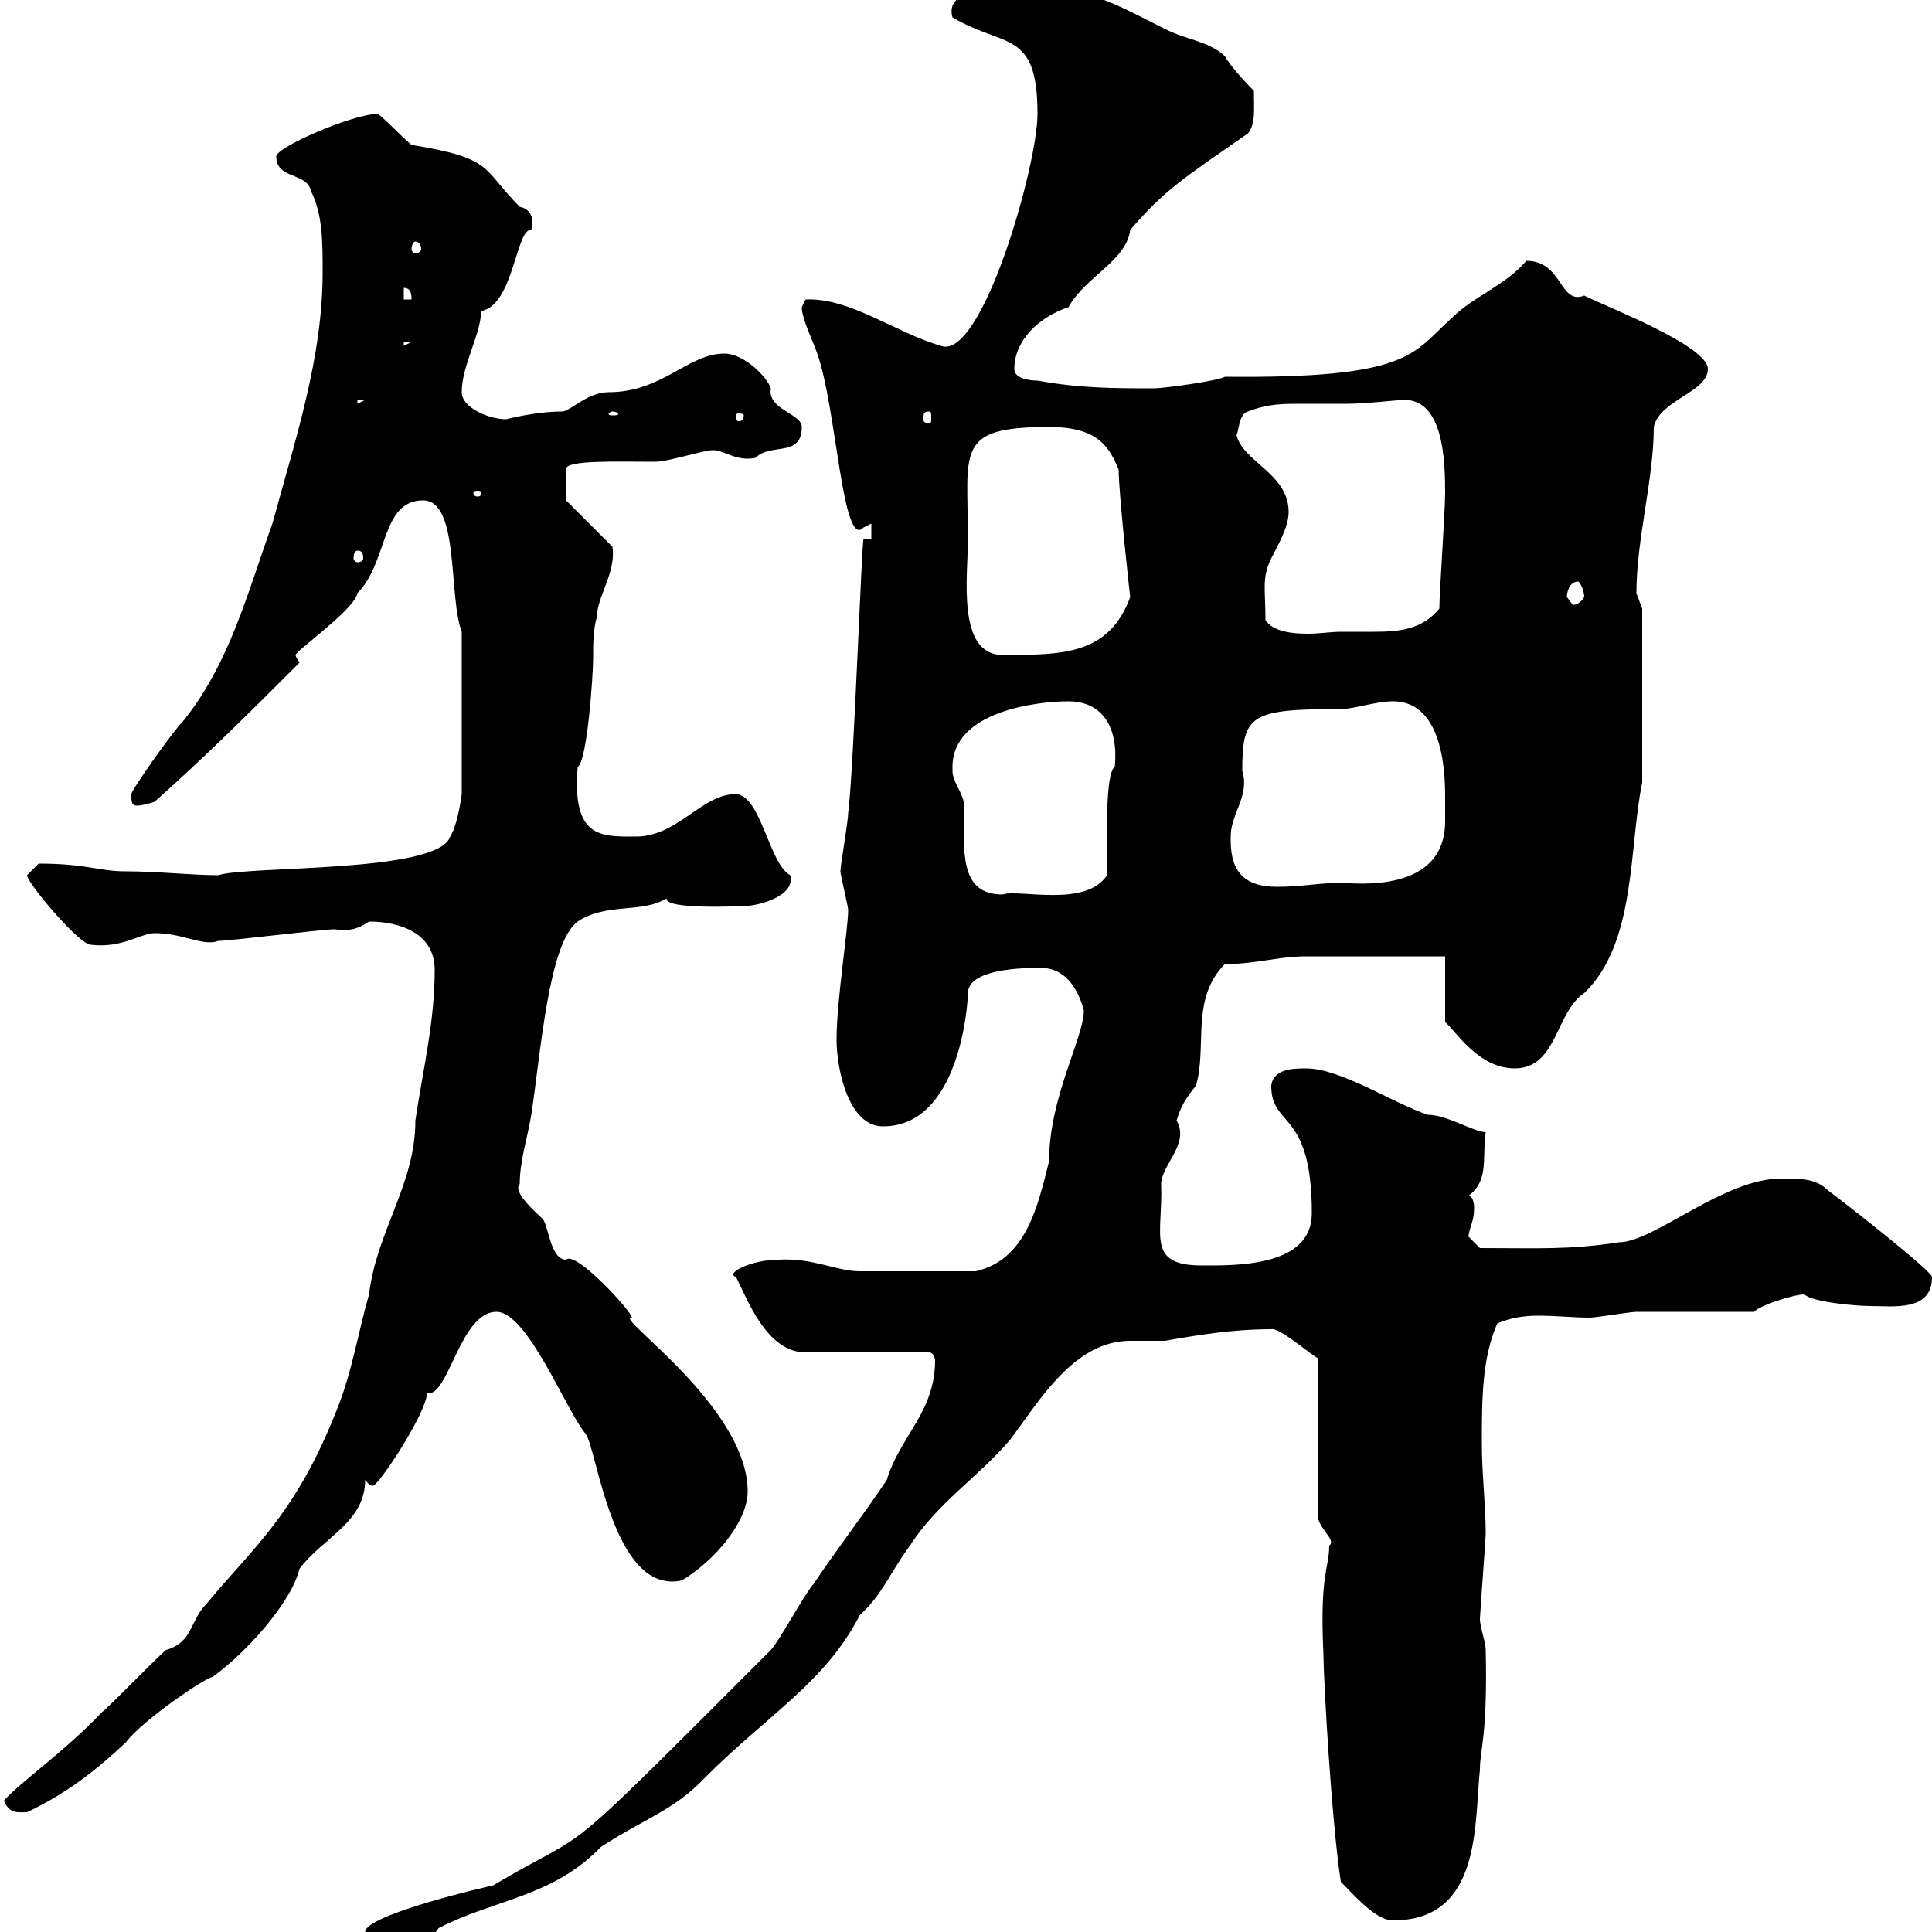 <svg xmlns="http://www.w3.org/2000/svg" xmlns:xlink="http://www.w3.org/1999/xlink" width="300" height="300"><path d="M56.70 300C56.70 301.20 56.70 303 57.30 303C60.90 303 65.70 303 68.10 299.40C76.80 294.90 85.80 294.60 93.30 286.80C100.20 282.30 104.70 281.10 109.50 276C119.40 266.10 128.10 261.30 133.50 250.80C137.10 247.50 138 244.50 141.30 240C145.50 233.40 152.10 229.20 156.90 223.50C161.40 217.50 166.80 208.20 175.50 208.20C177.30 208.20 179.40 208.20 180.90 208.20C186 207.30 191.40 206.40 197.40 206.40C198.60 206.10 203.10 210 204.60 210.90L204.60 235.20C204.60 237.30 207.60 239.10 206.40 240C206.40 243.60 204.90 244.20 205.50 256.80C205.50 260.40 206.70 282.30 208.20 292.20C210.30 294.30 213.60 298.20 216.30 298.20C230.10 298.20 228.90 283.20 229.80 274.80C229.80 271.50 231 269.70 230.70 256.20C230.70 255 229.80 252.60 229.80 251.40C229.80 250.80 230.70 238.80 230.70 238.20C230.70 233.70 230.10 228.90 230.10 224.10C230.10 217.50 230.10 210.90 232.50 205.50C234.60 204.60 236.70 204.30 238.80 204.30C241.80 204.30 244.20 204.60 246.90 204.60C247.80 204.60 253.20 203.70 254.10 203.70C256.80 203.70 269.40 203.70 272.40 203.70C273 202.80 278.40 201 280.20 201C281.40 202.20 288.30 202.80 290.40 202.80C294 202.80 300 203.70 300 198.30C300 197.40 287.40 187.50 283.80 184.80C282 183 279.60 183 276.60 183C267.60 183 256.80 192.90 251.40 192.90C243.60 194.10 238.80 193.80 229.80 193.80C229.80 193.80 228 192 228 192C228.30 190.20 228.90 189.60 228.90 187.50C228.90 187.50 228.90 185.70 228 185.70C231.30 183.30 230.10 179.70 230.70 175.80C228.90 175.80 224.70 173.10 221.70 173.10C216.30 171.30 208.20 165.90 202.80 165.90C201 165.90 197.70 165.90 197.40 168.60C197.40 175.20 203.70 172.20 203.70 188.40C203.70 196.80 191.70 196.50 186.60 196.50C177.90 196.50 180.60 191.70 180.30 183.90C180.30 180.90 184.80 177.60 182.70 174C183.30 171.90 184.20 170.40 185.70 168.60C187.50 162.60 184.80 155.10 190.20 149.70C195 149.70 198.60 148.50 202.80 148.50C206.40 148.50 220.80 148.50 224.40 148.50L224.40 158.70C225.90 159.90 229.50 165.90 235.20 165.90C241.80 165.90 241.50 157.20 246 154.20C254.10 146.40 252.90 131.70 255 121.50L255 94.50C255 94.50 254.10 92.10 254.10 92.10C254.10 83.70 256.80 74.40 256.80 66.30C257.70 62.10 265.20 60.90 265.20 57.30C265.20 53.70 249.60 47.70 246 45.90C242.10 47.40 242.70 40.50 237 40.50C233.70 44.40 228.90 45.90 225.30 49.50C219.30 54.90 219 58.80 190.20 58.50C189.30 59.10 180.90 60.30 179.10 60.30C173.10 60.30 167.70 60.30 161.10 59.10C159.90 59.10 157.50 58.80 157.50 57.30C157.50 52.80 161.40 49.20 165.90 47.70C168.60 42.90 174.90 40.50 175.50 35.70C180.90 29.40 183.90 27.60 193.80 20.70C195 19.20 194.70 16.80 194.70 14.10C194.70 14.10 191.10 10.50 190.20 8.70C187.50 6.30 184.50 6.30 180.90 4.50C173.10 0.60 168.90-2.10 159-2.10C153.30-2.10 146.70-1.50 147.90 2.70C156 7.50 161.10 4.50 161.10 17.70C161.10 25.80 152.40 56.10 146.10 53.70C138.90 51.60 132 46.20 125.10 46.50C125.10 46.50 124.50 47.70 124.50 47.70C124.50 49.50 126.30 53.10 126.90 54.90C129.90 63.30 130.80 85.50 134.10 81.90C134.10 81.90 135.30 81.30 135.30 81.30L135.30 83.70C134.70 83.70 134.40 83.70 134.10 83.70C133.80 83.70 132.60 119.10 131.70 126.30C131.70 127.50 130.50 134.40 130.50 135.30C130.50 135.90 131.70 140.70 131.70 141.30C131.70 144.30 129.90 155.40 129.90 161.40C129.90 165.90 131.70 174.90 137.10 174.90C149.10 174.90 150.30 155.70 150.30 154.20C150.30 150 161.10 150.30 161.70 150.30C167.10 150.30 168.30 157.20 168.30 156.90C168.30 161.10 162.90 170.40 162.90 180.30C161.10 187.50 159.30 195.60 151.50 197.40C145.20 197.40 135.60 197.40 133.50 197.40C129.90 197.40 126.30 195.30 120.90 195.60C116.70 195.60 112.50 197.70 114.30 198.30C116.10 201.90 119.10 210 125.10 210L144.30 210C144.90 210 145.20 210.90 145.20 211.20C145.20 219.30 139.80 222.90 137.70 229.80C134.10 235.20 129.90 240.60 126.30 246C125.10 247.20 120.90 255 119.70 256.20C84.90 291 93.30 282.90 76.50 292.80C76.20 292.80 56.70 297.30 56.70 300ZM0.60 279.60C1.50 281.70 2.70 281.40 4.20 281.40C10.50 278.40 15 274.80 19.50 270.60C22.20 267 32.10 260.40 33 260.40C38.40 256.50 45.30 248.70 46.50 243.60C50.10 238.80 56.70 236.40 56.70 229.80C57 230.10 57.30 230.70 57.90 230.70C58.80 230.70 66.30 219.30 66.30 216.30C69.60 217.20 71.40 203.70 77.10 203.70C81.90 203.70 87.90 219 90.90 222.60C92.70 224.70 95.10 247.80 105.90 245.40C111.30 242.10 116.10 236.10 116.10 231.60C116.10 218.40 95.10 204.30 98.10 204.60C98.40 204 89.40 194.10 87.90 195.60C85.50 195.60 85.20 190.50 84.30 189.30C83.40 188.40 79.50 185.10 80.70 183.90C80.70 180.30 81.90 176.70 82.50 173.10C84 163.20 85.20 146.40 89.70 143.10C94.20 140.10 99.60 141.90 103.50 139.50C103.20 141.30 114.90 140.70 115.50 140.70C117.60 140.70 123.60 139.20 122.70 135.90C119.40 134.10 118.20 123.60 114.30 123.30C108.90 123.30 105.30 129.90 98.70 129.90C93.30 129.90 88.80 130.20 89.70 119.10C91.20 118.20 92.10 104.70 92.10 102.30C92.10 99.90 92.10 97.80 92.70 95.70C92.70 92.70 95.70 88.80 95.10 84.90L87.90 77.70L87.90 72.90C87.60 71.40 95.70 71.70 101.70 71.70C103.80 71.70 109.20 69.90 110.70 69.90C112.50 69.90 114.30 71.70 117.30 71.10C119.70 68.70 124.50 71.10 124.50 66.30C124.50 64.20 119.10 63.60 119.70 60.30C119.10 58.50 115.50 54.90 112.50 54.90C106.80 54.90 102.90 60.90 94.50 60.90C91.20 60.90 88.50 63.90 87.30 63.90C83.10 63.90 78.60 65.10 78.60 65.10C75.90 65.10 71.70 63.30 71.70 60.90C71.70 56.70 74.70 51.90 74.70 48.30C79.80 47.40 80.10 35.40 82.50 35.70C82.50 35.40 83.40 32.70 80.70 32.10C74.70 26.10 76.80 24.60 63.90 22.50C62.40 21.30 58.80 17.40 58.50 17.70C54.90 17.70 42.90 22.80 42.90 24.30C42.90 27.90 47.70 26.70 48.30 29.70C50.10 33.30 50.10 37.50 50.10 42.30C50.10 55.50 45.90 68.10 42.30 81.30C38.40 92.10 35.70 102.90 28.50 111.90C26.70 113.70 20.40 122.70 20.40 123.30C20.40 124.50 20.40 125.10 21.30 125.10C22.20 125.10 24 124.50 24 124.50C32.10 117.30 39.30 110.10 46.50 102.90C46.20 102.30 45.90 102 45.90 101.70C45.90 101.10 55.20 94.50 55.50 92.10C60.30 87.30 59.10 77.70 65.70 77.70C71.40 77.70 69.60 92.70 71.70 98.10L71.70 123.30C71.70 123.30 71.10 128.10 69.90 129.90C68.10 135.60 38.40 134.40 33.90 135.90C29.70 135.90 24.60 135.30 19.50 135.30C15.30 135.30 13.50 134.10 6 134.10C6 134.10 4.20 135.90 4.20 135.90C4.20 137.10 12.30 146.70 14.10 146.70C18.90 147.30 21.90 144.90 24 144.90C28.50 144.90 31.50 147 33.90 146.10C35.70 146.10 50.10 144.30 51.90 144.30C54.30 144.60 55.50 144.30 57.30 143.10C62.10 143.10 67.50 144.90 67.50 150.60C67.50 158.70 65.70 165.90 64.50 174C64.50 183.90 58.50 191.10 57.30 201C55.50 207.30 54.60 213.60 51.90 219.90C45.60 235.50 39 240.60 32.10 249C29.40 251.70 30 255 25.80 256.20C24.90 256.80 16.80 265.20 15.90 265.80C9.90 272.10 3.30 276.60 0.60 279.60ZM147.90 119.70C147.90 119.70 147.90 119.10 147.90 119.10C147.90 110.40 161.10 108.90 165.90 108.90C171.30 108.90 173.70 113.10 173.10 119.10C171.60 120 171.90 130.20 171.90 135.90C168.60 141 158.10 138 155.70 138.90C148.80 138.90 149.70 132 149.70 125.10C149.70 123.30 147.90 121.50 147.90 119.70ZM191.10 130.50C191.10 130.50 191.10 129.90 191.10 129.90C191.10 126.30 194.10 123.60 192.90 119.70C192.90 111 194.10 110.10 208.20 110.10C210.30 110.10 213.60 108.90 216.30 108.90C224.70 108.90 224.40 121.80 224.40 124.50C224.40 125.10 224.40 126.30 224.40 127.50C224.40 138.90 210.30 137.10 208.20 137.10C204.60 137.10 202.20 137.70 198.30 137.70C193.80 137.70 191.10 135.90 191.10 130.50ZM150.30 83.70C150.30 69.90 148.20 66.30 162.90 66.30C170.40 66.30 172.20 69.30 173.70 72.90C173.70 76.50 175.50 93 175.50 92.70C172.20 101.70 165 101.70 155.70 101.70C148.50 101.70 150.30 89.40 150.30 83.70ZM196.50 96.30C196.50 91.50 195.90 89.70 197.40 86.70C198.30 84.90 200.10 81.90 200.10 79.50C200.10 73.50 192.90 71.70 192 67.50C192.30 67.50 192.30 64.20 193.80 63.90C196.80 62.70 199.20 62.70 201.90 62.70C204 62.70 206.10 62.70 209.10 62.70C212.10 62.70 216.90 62.10 218.10 62.10C224.10 62.10 224.40 71.40 224.40 76.50C224.40 79.50 223.50 92.10 223.50 94.50C220.80 97.80 217.20 98.10 213.30 98.10C211.80 98.10 210 98.10 208.20 98.10C206.70 98.10 204.90 98.40 203.10 98.40C200.70 98.40 197.70 98.10 196.50 96.30ZM243.30 92.70C243.30 92.10 243.60 90.30 245.10 90.30C245.70 90.90 246 92.10 246 92.70C245.10 94.20 243.90 93.90 244.20 93.90C244.20 93.90 243.30 92.70 243.30 92.70ZM55.50 85.50C56.10 85.50 56.40 85.80 56.40 86.70C56.40 87 56.10 87.30 55.50 87.30C55.20 87.30 54.90 87 54.90 86.70C54.90 85.80 55.20 85.50 55.50 85.50ZM74.70 76.50C74.70 77.10 74.40 77.10 74.10 77.10C74.10 77.10 73.50 77.10 73.50 76.50C73.50 76.20 74.10 76.20 74.10 76.20C74.40 76.20 74.70 76.20 74.70 76.50ZM95.10 63.90C95.70 63.90 96 64.20 96 64.20C96 64.50 95.70 64.50 95.10 64.50C94.80 64.50 94.50 64.50 94.50 64.20C94.50 64.20 94.80 63.90 95.10 63.90ZM115.50 64.50C115.50 65.40 114.90 65.40 114.60 65.40C114.60 65.40 114.30 65.40 114.30 64.50C114.30 64.20 114.60 64.20 114.60 64.20C114.90 64.20 115.50 64.20 115.50 64.50ZM144.30 63.90C144.60 63.90 144.60 64.20 144.60 65.10C144.60 65.40 144.60 65.70 144.30 65.70C143.40 65.70 143.40 65.40 143.40 65.10C143.40 64.20 143.40 63.90 144.30 63.90ZM55.50 62.10L56.70 62.10L55.50 62.70ZM62.70 53.10L63.90 53.10L62.70 53.70ZM62.70 44.70C63.90 44.70 63.90 45.90 63.90 46.50L62.70 46.50ZM64.50 37.50C65.10 37.50 65.40 38.10 65.40 38.70C65.40 39 65.10 39.30 64.50 39.30C64.20 39.30 63.90 39 63.90 38.70C63.90 38.10 64.20 37.50 64.50 37.50Z"/></svg>